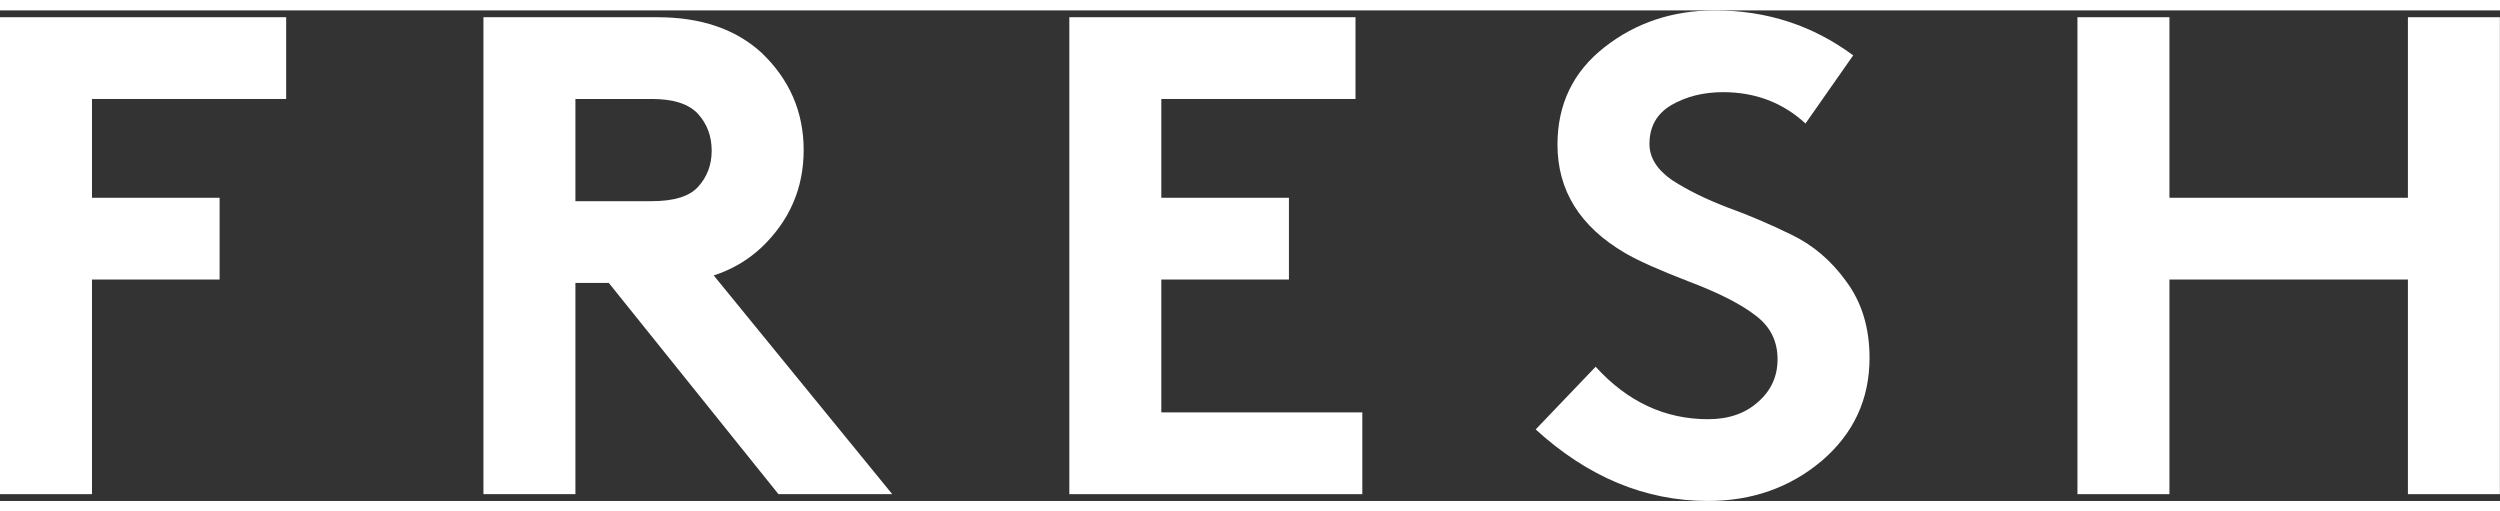 <svg width="132" height="27" viewBox="0 0 2650 520" fill="none" xmlns="http://www.w3.org/2000/svg">
<rect x="0" y="0" width="2650" height="520" fill="#333333" stroke="none"/>
<path d="M2552.38 512.778V285.278H2299.6V512.778H2202.1V7.223H2299.6V198.612H2552.38V7.223H2649.88V512.778H2552.38Z" fill="white"/>
<path d="M1627.82 444.167L1691.38 377.722C1725.08 414.796 1764.8 433.333 1810.54 433.333C1832.21 433.333 1849.78 427.315 1863.27 415.278C1877.23 403.241 1884.21 388.074 1884.21 369.778C1884.21 350.519 1876.51 335.111 1861.1 323.556C1845.69 311.519 1822.1 299.482 1790.32 287.444C1759.02 275.407 1736.4 265.296 1722.43 257.111C1674.77 229.185 1650.93 190.907 1650.93 142.278C1650.93 99.426 1667.54 65 1700.77 39C1733.99 13 1772.99 0 1817.77 0C1872.65 0 1921.52 15.889 1964.38 47.667L1913.82 119.889C1889.75 97.741 1860.62 86.667 1826.43 86.667C1805.73 86.667 1787.43 91.241 1771.54 100.389C1756.14 109.537 1748.43 123.259 1748.43 141.556C1748.43 156 1756.38 168.759 1772.27 179.833C1788.64 190.426 1808.14 200.056 1830.77 208.722C1853.4 216.907 1876.02 226.537 1898.65 237.611C1921.77 248.685 1941.27 265.296 1957.15 287.444C1973.52 309.593 1981.71 336.556 1981.71 368.333C1981.71 412.148 1964.86 448.5 1931.15 477.389C1897.45 505.796 1857.25 520 1810.54 520C1744.1 520 1683.19 494.722 1627.82 444.167Z" fill="white"/>
<path d="M1436.83 93.889H1230.99V198.612H1366.27V285.278H1230.99V426.112H1444.05V512.778H1133.49V7.223H1436.83V93.889Z" fill="white"/>
<path d="M645.328 288.889H609.939V512.778H512.439V7.223H696.606C742.828 7.223 779.662 19.741 807.106 44.778C836.958 73.186 851.884 107.612 851.884 148.056C851.884 188.5 836.958 222.926 807.106 251.334C792.662 264.815 775.81 274.686 756.551 280.945L945.773 512.778H825.162L645.328 288.889ZM609.939 202.223H690.828C714.421 202.223 730.791 197.167 739.939 187.056C749.569 176.463 754.384 163.704 754.384 148.778C754.384 133.371 749.569 120.371 739.939 109.778C730.31 99.186 713.939 93.889 690.828 93.889H609.939V202.223Z" fill="white"/>
<path d="M303.333 93.889H97.5V198.612H232.778V285.278H97.5V512.778H0V7.223H303.333V93.889Z" fill="white"/>
</svg>
